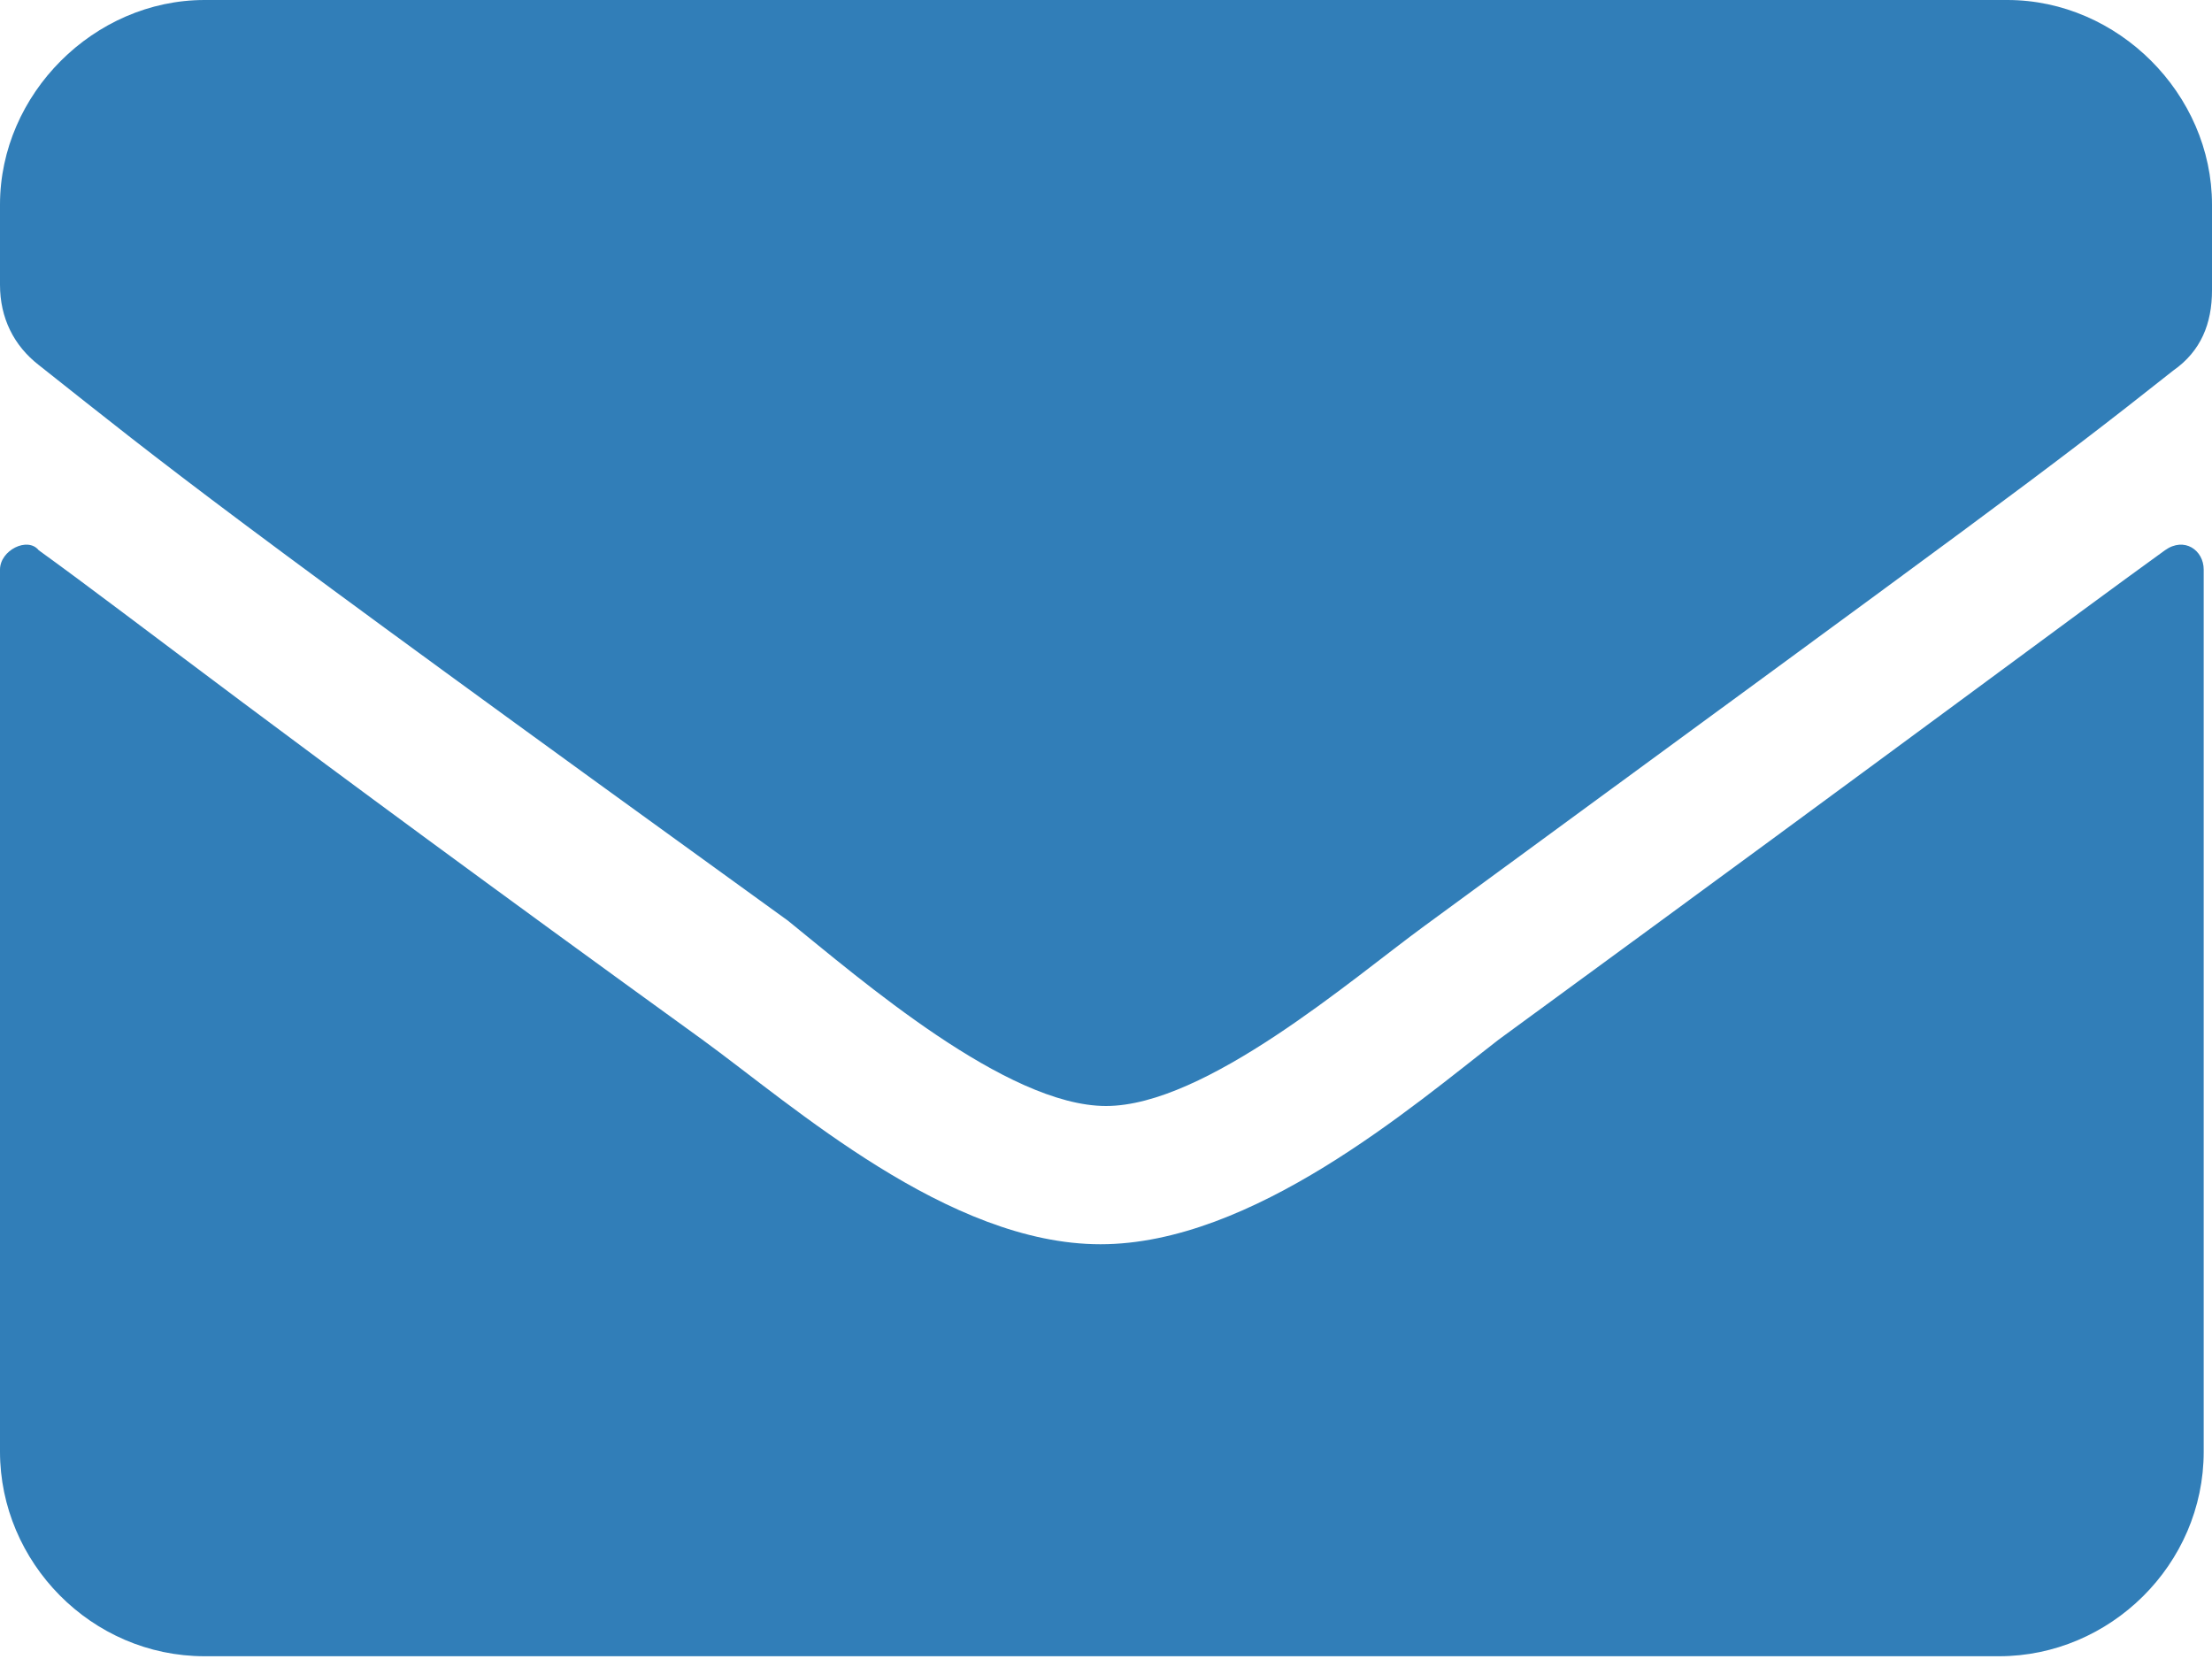 <?xml version="1.0" encoding="utf-8"?>
<!-- Generator: Adobe Illustrator 27.8.1, SVG Export Plug-In . SVG Version: 6.00 Build 0)  -->
<svg version="1.1" id="Capa_1" focusable="false" xmlns="http://www.w3.org/2000/svg" xmlns:xlink="http://www.w3.org/1999/xlink"
	 x="0px" y="0px" viewBox="0 0 80 60" style="enable-background:new 0 0 80 60;" xml:space="preserve">
<style type="text/css">
	.st0{fill:#317EB8;}
</style>
<path class="st0" d="M78.3,19.9c0.7-0.5,1.4,0,1.4,0.7v31.9c0,4.1-3.4,7.4-7.4,7.4H7.4c-4.1,0-7.4-3.4-7.4-7.4V20.6
	c0-0.7,1-1.2,1.4-0.7c3.6,2.6,8.1,6.2,24,17.7C28.7,40,34.3,45,39.8,45s11.3-5,14.4-7.4C70.2,25.9,74.7,22.5,78.3,19.9z M40,40
	c3.6,0,8.9-4.6,11.5-6.5c20.6-15.1,22.3-16.3,27.1-20.1c1-0.7,1.4-1.7,1.4-2.9V7.4c0-4-3.4-7.4-7.4-7.4H7.4C3.4,0,0,3.4,0,7.4v2.9
	c0,1.2,0.5,2.2,1.4,2.9c4.8,3.8,6.2,5,27.1,20.1C31.1,35.4,36.4,40,40,40L40,40z"/>
</svg>
